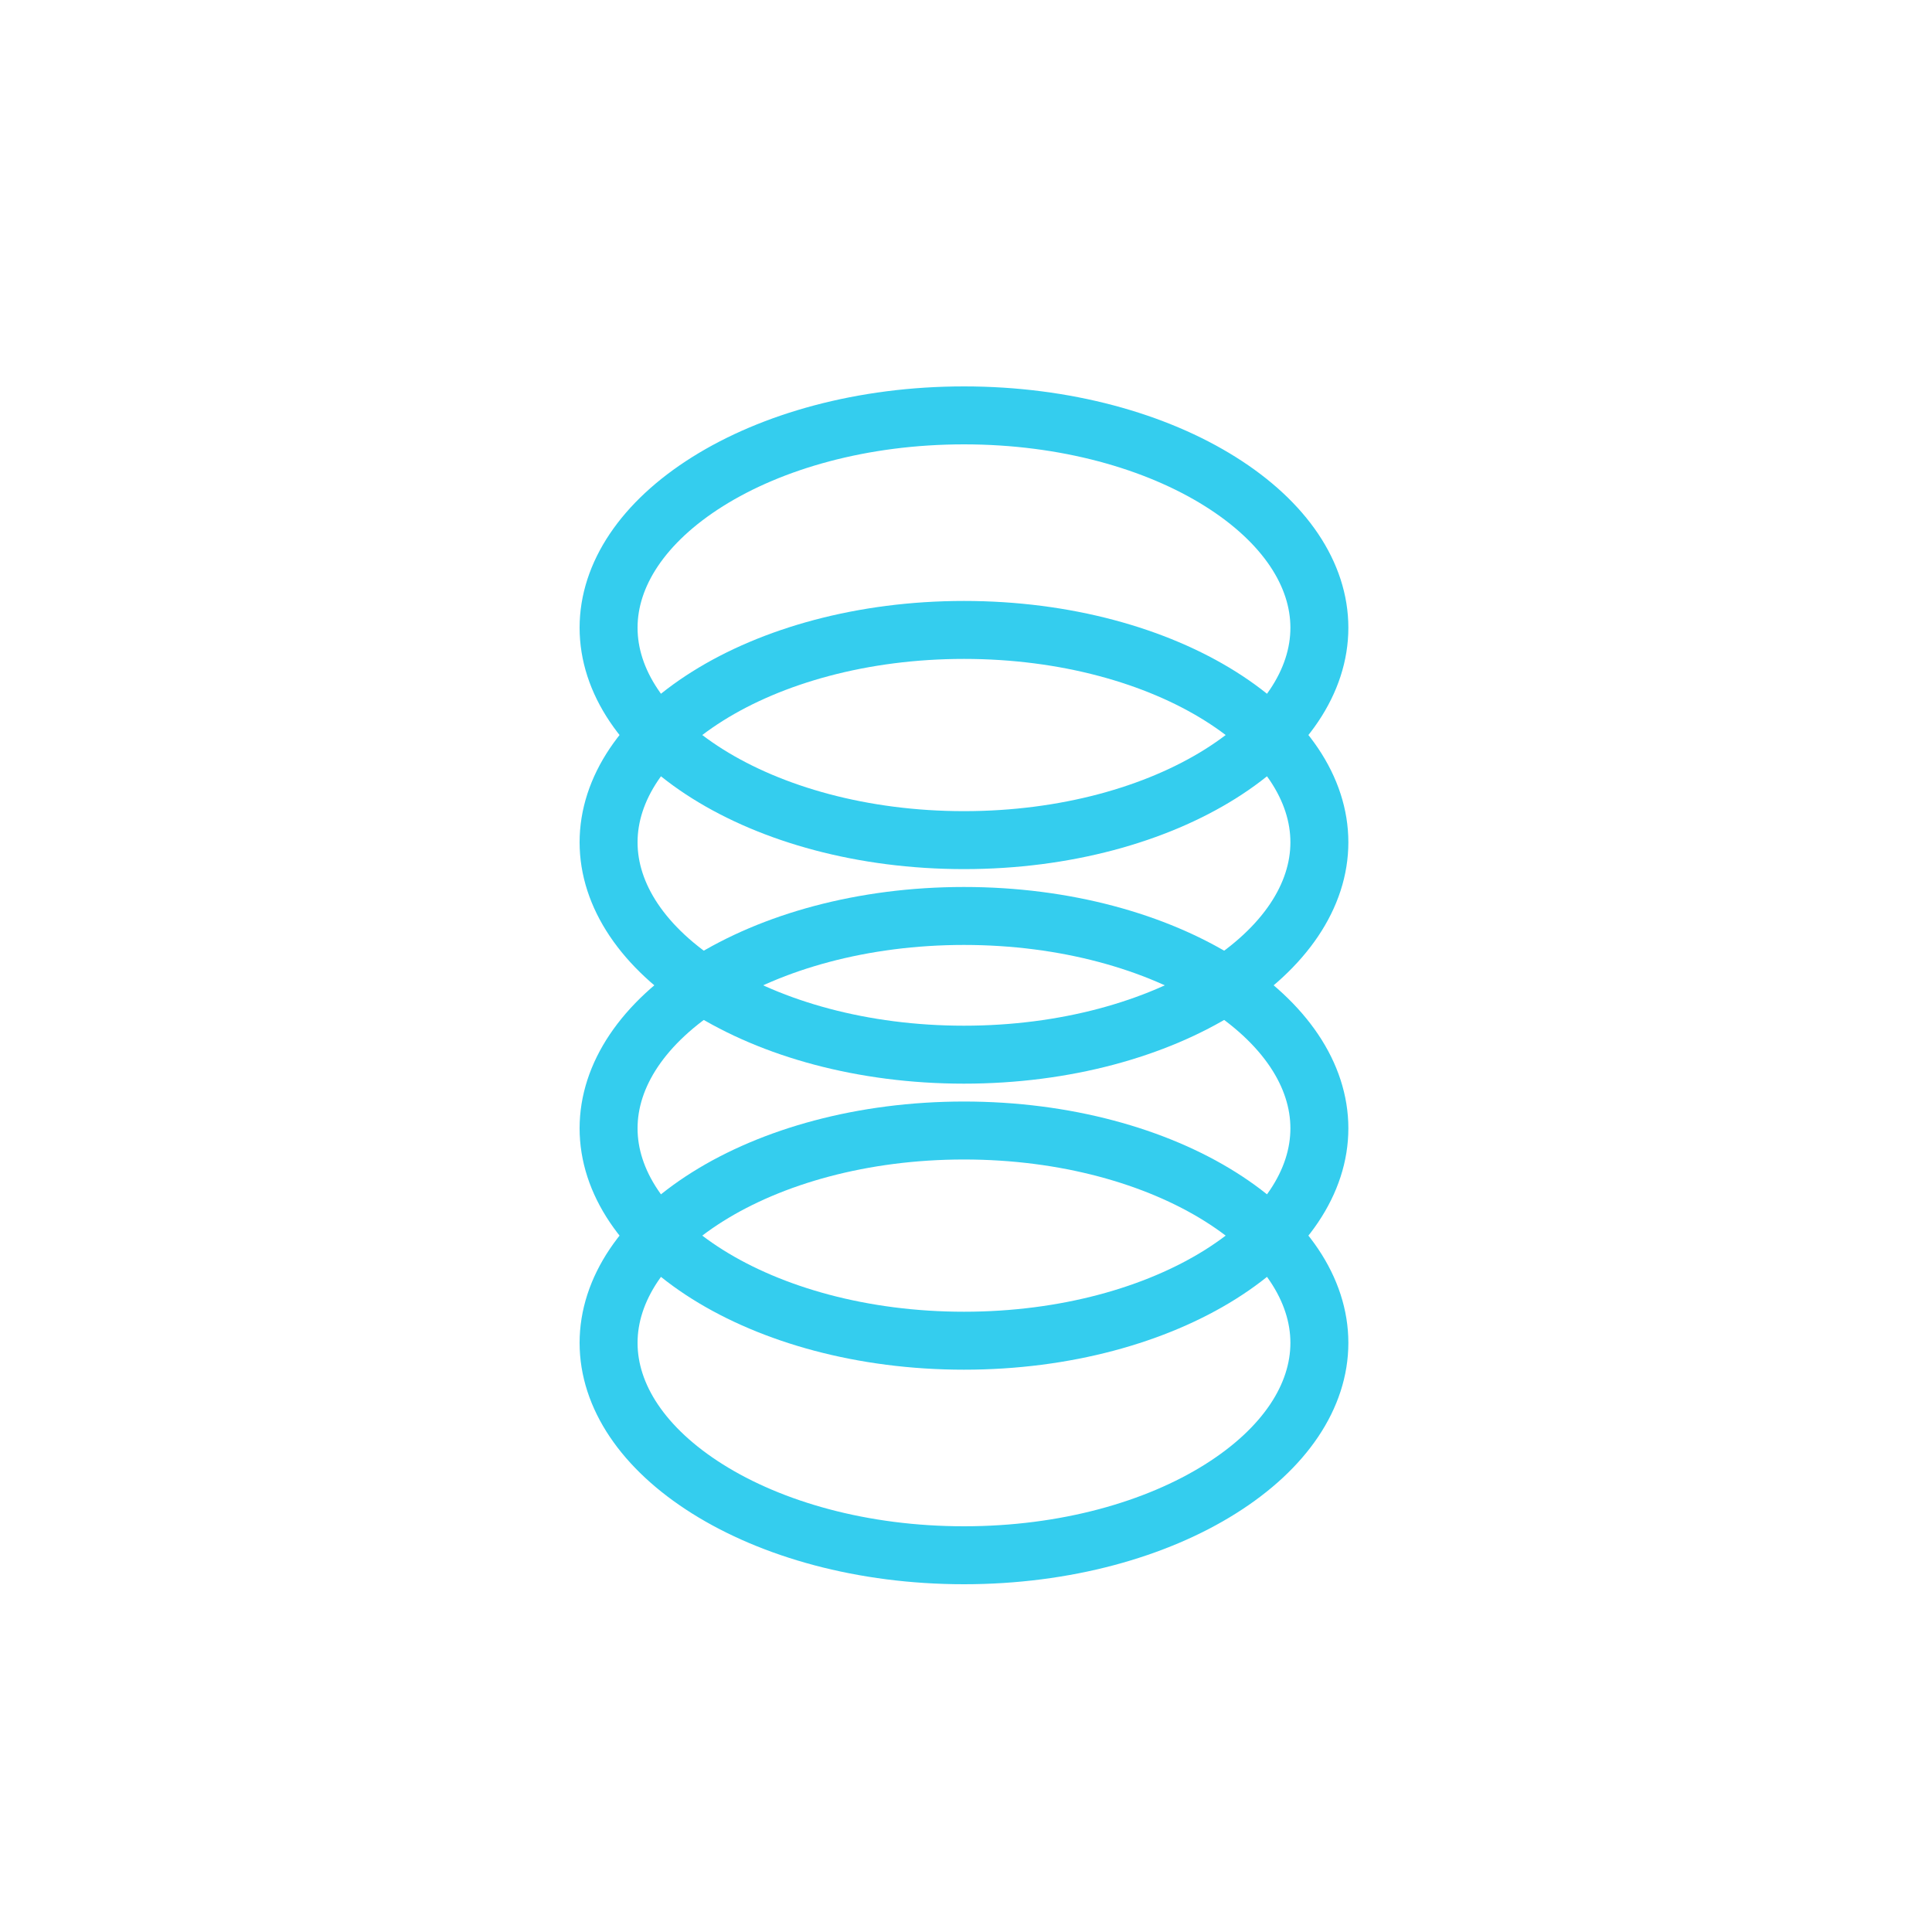 <svg width="100" height="100" viewBox="0 0 100 100" fill="none" xmlns="http://www.w3.org/2000/svg">
<mask id="mask0_380_54" style="mask-type:alpha" maskUnits="userSpaceOnUse" x="0" y="0" width="100" height="100">
<rect width="100" height="100" fill="#D9D9D9"/>
</mask>
<g mask="url(#mask0_380_54)">
<path d="M68.291 32.492C68.291 35.242 66.513 37.955 63.166 40.056C59.84 42.144 55.152 43.485 49.895 43.485C44.639 43.485 39.951 42.144 36.625 40.056C33.279 37.955 31.5 35.242 31.5 32.492C31.5 29.743 33.279 27.03 36.625 24.929C39.951 22.841 44.639 21.5 49.895 21.5C55.152 21.5 59.84 22.841 63.166 24.929C66.513 27.03 68.291 29.743 68.291 32.492Z" stroke="#34CDEE" stroke-width="3"/>
<path d="M68.291 58.403C68.291 61.152 66.513 63.865 63.166 65.966C59.84 68.054 55.152 69.395 49.895 69.395C44.639 69.395 39.951 68.054 36.625 65.966C33.279 63.865 31.5 61.152 31.5 58.403C31.5 55.653 33.279 52.941 36.625 50.84C39.951 48.751 44.639 47.41 49.895 47.41C55.152 47.41 59.84 48.751 63.166 50.84C66.513 52.941 68.291 55.653 68.291 58.403Z" stroke="#34CDEE" stroke-width="3"/>
<path d="M68.291 43.597C68.291 46.346 66.513 49.059 63.166 51.16C59.84 53.249 55.152 54.59 49.895 54.59C44.639 54.59 39.951 53.249 36.625 51.16C33.279 49.059 31.5 46.346 31.5 43.597C31.5 40.848 33.279 38.135 36.625 36.034C39.951 33.945 44.639 32.605 49.895 32.605C55.152 32.605 59.84 33.945 63.166 36.034C66.513 38.135 68.291 40.848 68.291 43.597Z" stroke="#34CDEE" stroke-width="3"/>
<path d="M68.291 69.507C68.291 72.257 66.513 74.969 63.166 77.07C59.84 79.159 55.152 80.5 49.895 80.5C44.639 80.5 39.951 79.159 36.625 77.07C33.279 74.969 31.5 72.257 31.5 69.507C31.5 66.758 33.279 64.045 36.625 61.944C39.951 59.855 44.639 58.515 49.895 58.515C55.152 58.515 59.84 59.855 63.166 61.944C66.513 64.045 68.291 66.758 68.291 69.507Z" stroke="#34CDEE" stroke-width="3"/>
</g>
</svg>
